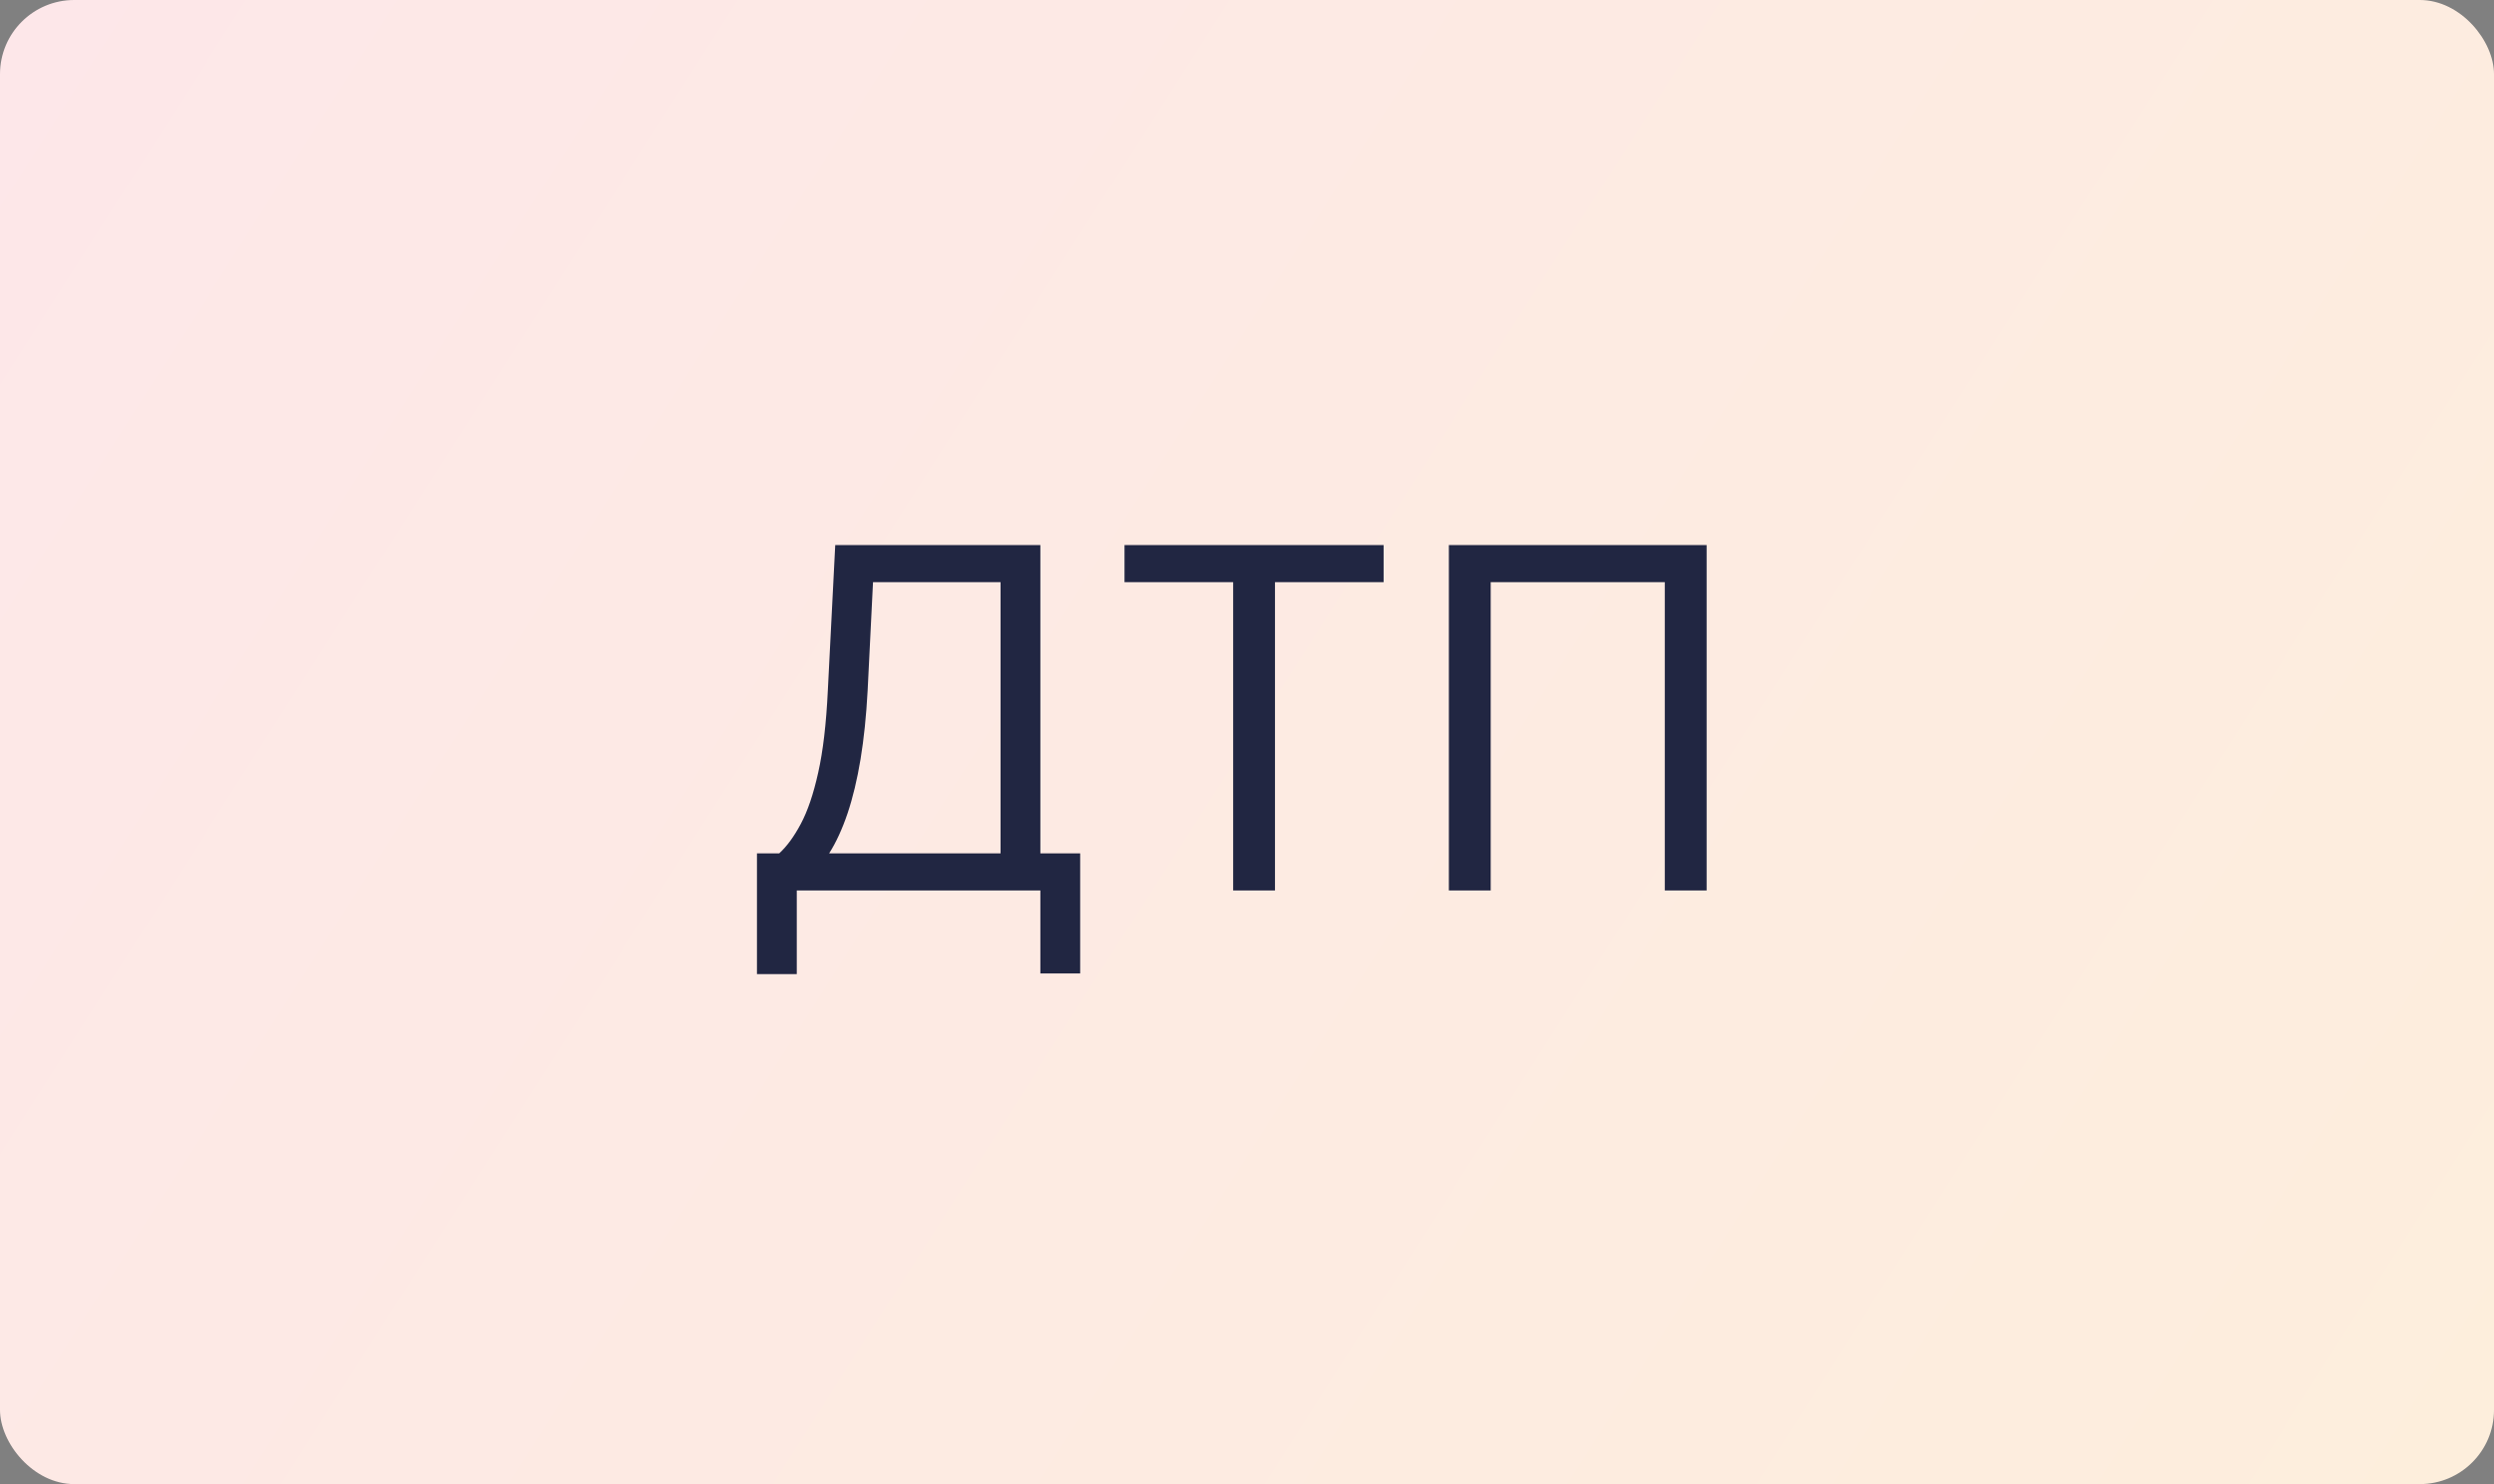 <?xml version="1.0" encoding="UTF-8"?> <svg xmlns="http://www.w3.org/2000/svg" width="336" height="200" viewBox="0 0 336 200" fill="none"><rect x="0" y="0" width="336" height="200" fill="#808080" stroke="none"/> <rect width="336" height="200" rx="10" fill="url(#paint0_linear_323_377)"></rect> <path d="M101.98 131.273V115H104.98C106.01 114.061 106.98 112.735 107.889 111.023C108.813 109.295 109.594 106.992 110.23 104.114C110.882 101.22 111.313 97.546 111.526 93.091L112.526 73.454H140.162V115H145.526V131.182H140.162V120H107.344V131.273H101.98ZM111.707 115H134.798V78.454H117.616L116.889 93.091C116.707 96.485 116.389 99.561 115.935 102.318C115.48 105.061 114.897 107.492 114.185 109.614C113.473 111.72 112.647 113.515 111.707 115ZM151.497 78.454V73.454H186.406V78.454H171.77V120H166.134V78.454H151.497ZM229.923 73.454V120H224.287V78.454H200.832V120H195.196V73.454H229.923Z" fill="#212642"></path> <defs> <linearGradient id="paint0_linear_323_377" x1="0" y1="0" x2="329.346" y2="210.415" gradientUnits="userSpaceOnUse"> <stop stop-color="#FDE7E9"></stop> <stop offset="1" stop-color="#FDEEDC"></stop> </linearGradient> </defs> </svg> 